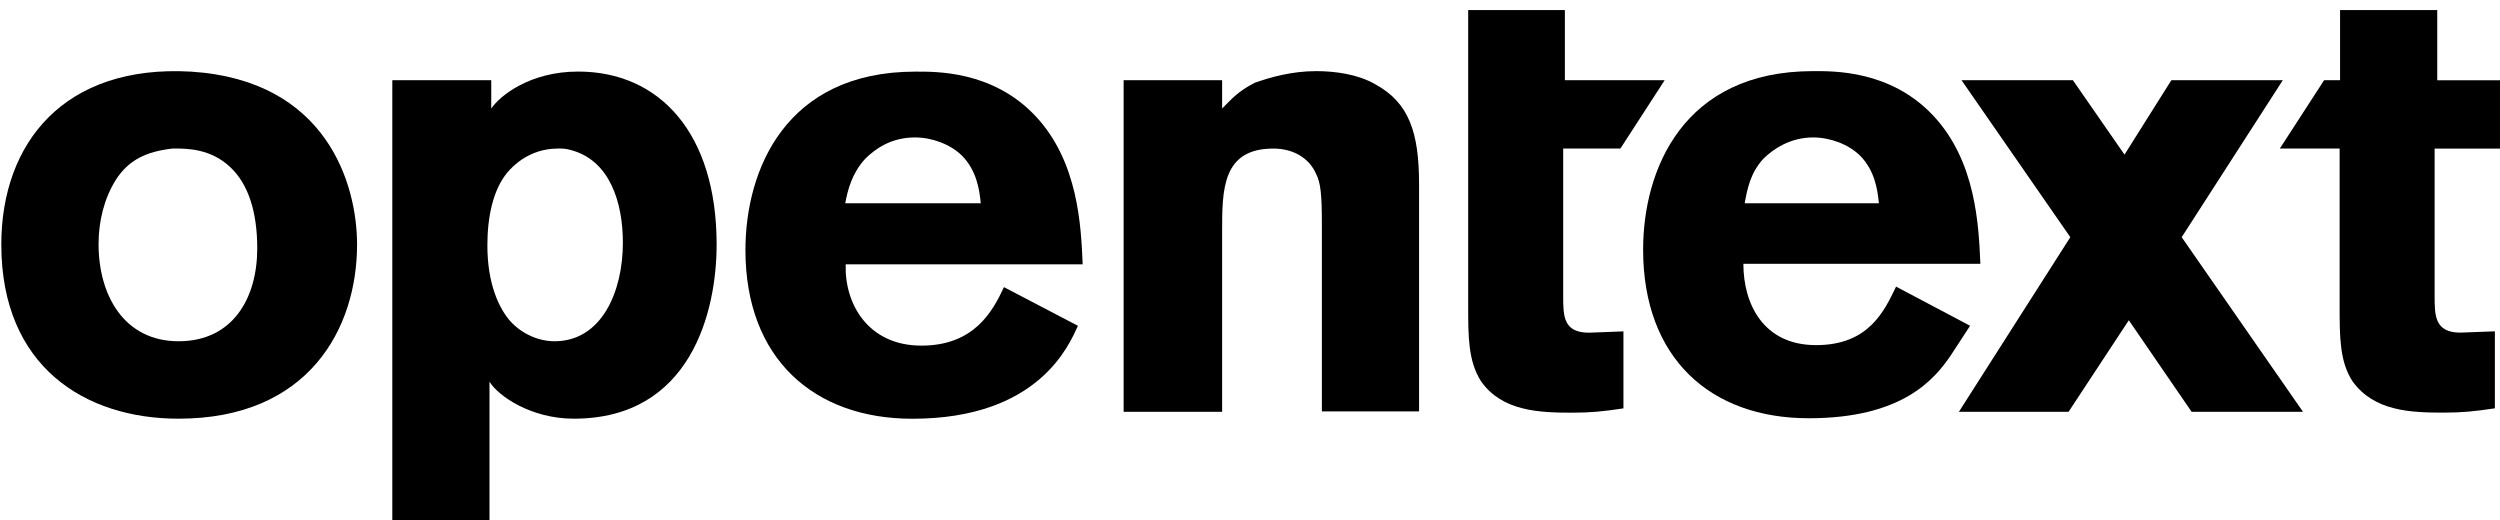 <?xml version="1.0" encoding="UTF-8"?>
<svg id="Other_Client_Logos" data-name="Other Client Logos" xmlns="http://www.w3.org/2000/svg" viewBox="0 0 400 83.24">
  <defs>
    <style>
      .cls-1 {
        fill: #000;
        stroke-width: 0px;
      }

      .cls-2 {
        fill: none;
        stroke: rgba(255, 255, 255, 0);
        stroke-linecap: round;
        stroke-linejoin: round;
        stroke-width: .23px;
      }
    </style>
  </defs>
  <g id="Opentext">
    <g>
      <path class="cls-1" d="M18.52,28.8c-1.86,2.96-2.75,6.61-2.75,10.25,0,8.26,4.13,15.55,12.8,15.55s12.59-6.88,12.59-14.87c0-5.71-1.38-10.25-4.34-13.01-3.17-2.96-6.88-2.96-9.15-2.96-4.34.48-7.09,1.86-9.15,5.02M57.13,39.12c0,13.49-7.78,27.87-28.56,27.87C13.7,67,.21,58.74.21,39.12.21,22.88,10.26,10.29,30.56,11.46c21.75,1.38,26.57,18.03,26.57,27.67"/>
      <path class="cls-1" d="M195.53,17.37c1.58-1.58,2.55-2.75,5.23-4.13,2.55-.89,5.92-1.86,9.84-1.86,2.96,0,6.61.48,9.36,2.06,5.51,2.96,7.09,7.78,7.09,16.04v36.34h-15.55v-29.94c0-4.82-.21-6.61-.89-7.98-1.17-2.75-3.85-4.13-6.88-4.13-8.19,0-8.19,6.61-8.19,13.28v28.84h-15.76V12.83h15.76v4.54Z"/>
      <path class="cls-1" d="M156.92,32.52c-.21-2.27-.69-5.23-2.96-7.57-1.86-1.86-4.82-2.96-7.57-2.96-3.85,0-6.4,1.86-7.98,3.44-2.06,2.27-2.75,4.82-3.17,7.09h21.68ZM172.47,52.13c-1.38,2.96-6.19,14.87-26.5,14.87-15.76,0-26.7-9.64-26.7-26.98,0-12.8,6.4-28.56,27.19-28.56,3.17,0,12.32-.21,19.2,7.09,6.88,7.3,7.3,17.62,7.57,23.74h-37.92c-.21,6.4,3.65,13.01,12.11,13.01s11.42-5.51,13.21-9.36l11.84,6.19Z"/>
      <path class="cls-1" d="M389.68,23.78h10.53v-10.94h-10.25V1.61h-15.55v11.22h-2.55l-7.09,10.94h9.57v25.12c0,5.02,0,8.95,2.06,12.11,3.44,4.82,9.36,5.02,14.59,5.02,2.96,0,5.02-.21,8.19-.69v-12.32l-5.51.21c-4.13,0-4.13-2.75-4.13-5.92v-23.54h.14Z"/>
      <path class="cls-1" d="M234.83,1.61h15.55v11.22h15.97l-7.09,10.94h-9.15v23.54c0,3.23,0,5.92,4.13,5.92l5.51-.21v12.32c-3.17.48-5.23.69-8.19.69-5.23,0-11.22-.21-14.59-5.02-2.06-3.23-2.06-7.09-2.06-12.11V1.61h-.07Z"/>
      <path class="cls-1" d="M300.62,32.52c-.21-2.27-.69-5.23-2.96-7.57-1.86-1.86-4.82-2.96-7.57-2.96-3.65,0-6.4,1.86-7.98,3.44-2.06,2.27-2.55,4.82-2.96,7.09h21.47ZM315.21,52.13l-2.96,4.54c-2.75,4.13-7.98,10.25-22.85,10.25-15.76,0-26.5-9.64-26.5-26.98,0-12.8,6.4-28.56,27.19-28.56,3.17,0,12.32-.21,19.2,7.09,6.88,7.3,7.3,17.62,7.57,23.74h-37.92c0,6.4,3.17,13.01,11.63,13.01s10.94-5.51,12.8-9.36l11.84,6.26Z"/>
      <polygon class="cls-1" points="368.48 65.89 349.07 37.95 365.25 12.83 347.42 12.83 339.92 24.74 331.66 12.83 313.84 12.83 331.25 37.95 313.42 65.89 330.97 65.89 340.61 51.24 350.66 65.89 368.48 65.89"/>
      <polygon class="cls-2" points="368.48 65.89 349.07 37.95 365.25 12.83 347.42 12.83 339.92 24.74 331.66 12.83 313.84 12.83 331.25 37.95 313.42 65.89 330.97 65.89 340.61 51.24 350.66 65.89 368.48 65.89"/>
      <path class="cls-1" d="M89.13,23.78c-2.75,0-5.71,1.17-7.98,3.85-2.27,2.75-3.17,7.09-3.17,11.63,0,6.19,1.86,10.05,3.65,12.11,1.86,2.06,4.54,3.23,7.09,3.23,7.57,0,10.94-7.98,10.94-15.76,0-6.4-2.06-13.28-8.47-14.87-.69-.21-1.38-.21-2.06-.21M78.6,17.37c1.38-2.06,6.19-5.92,13.9-5.92,13.01,0,22.16,9.84,22.16,27.67,0,10.74-4.13,27.87-22.85,27.87-6.88,0-12.11-3.65-13.49-5.92v22.16h-15.55V12.83h15.83v4.54Z"/>
    </g>
  </g>
</svg>
